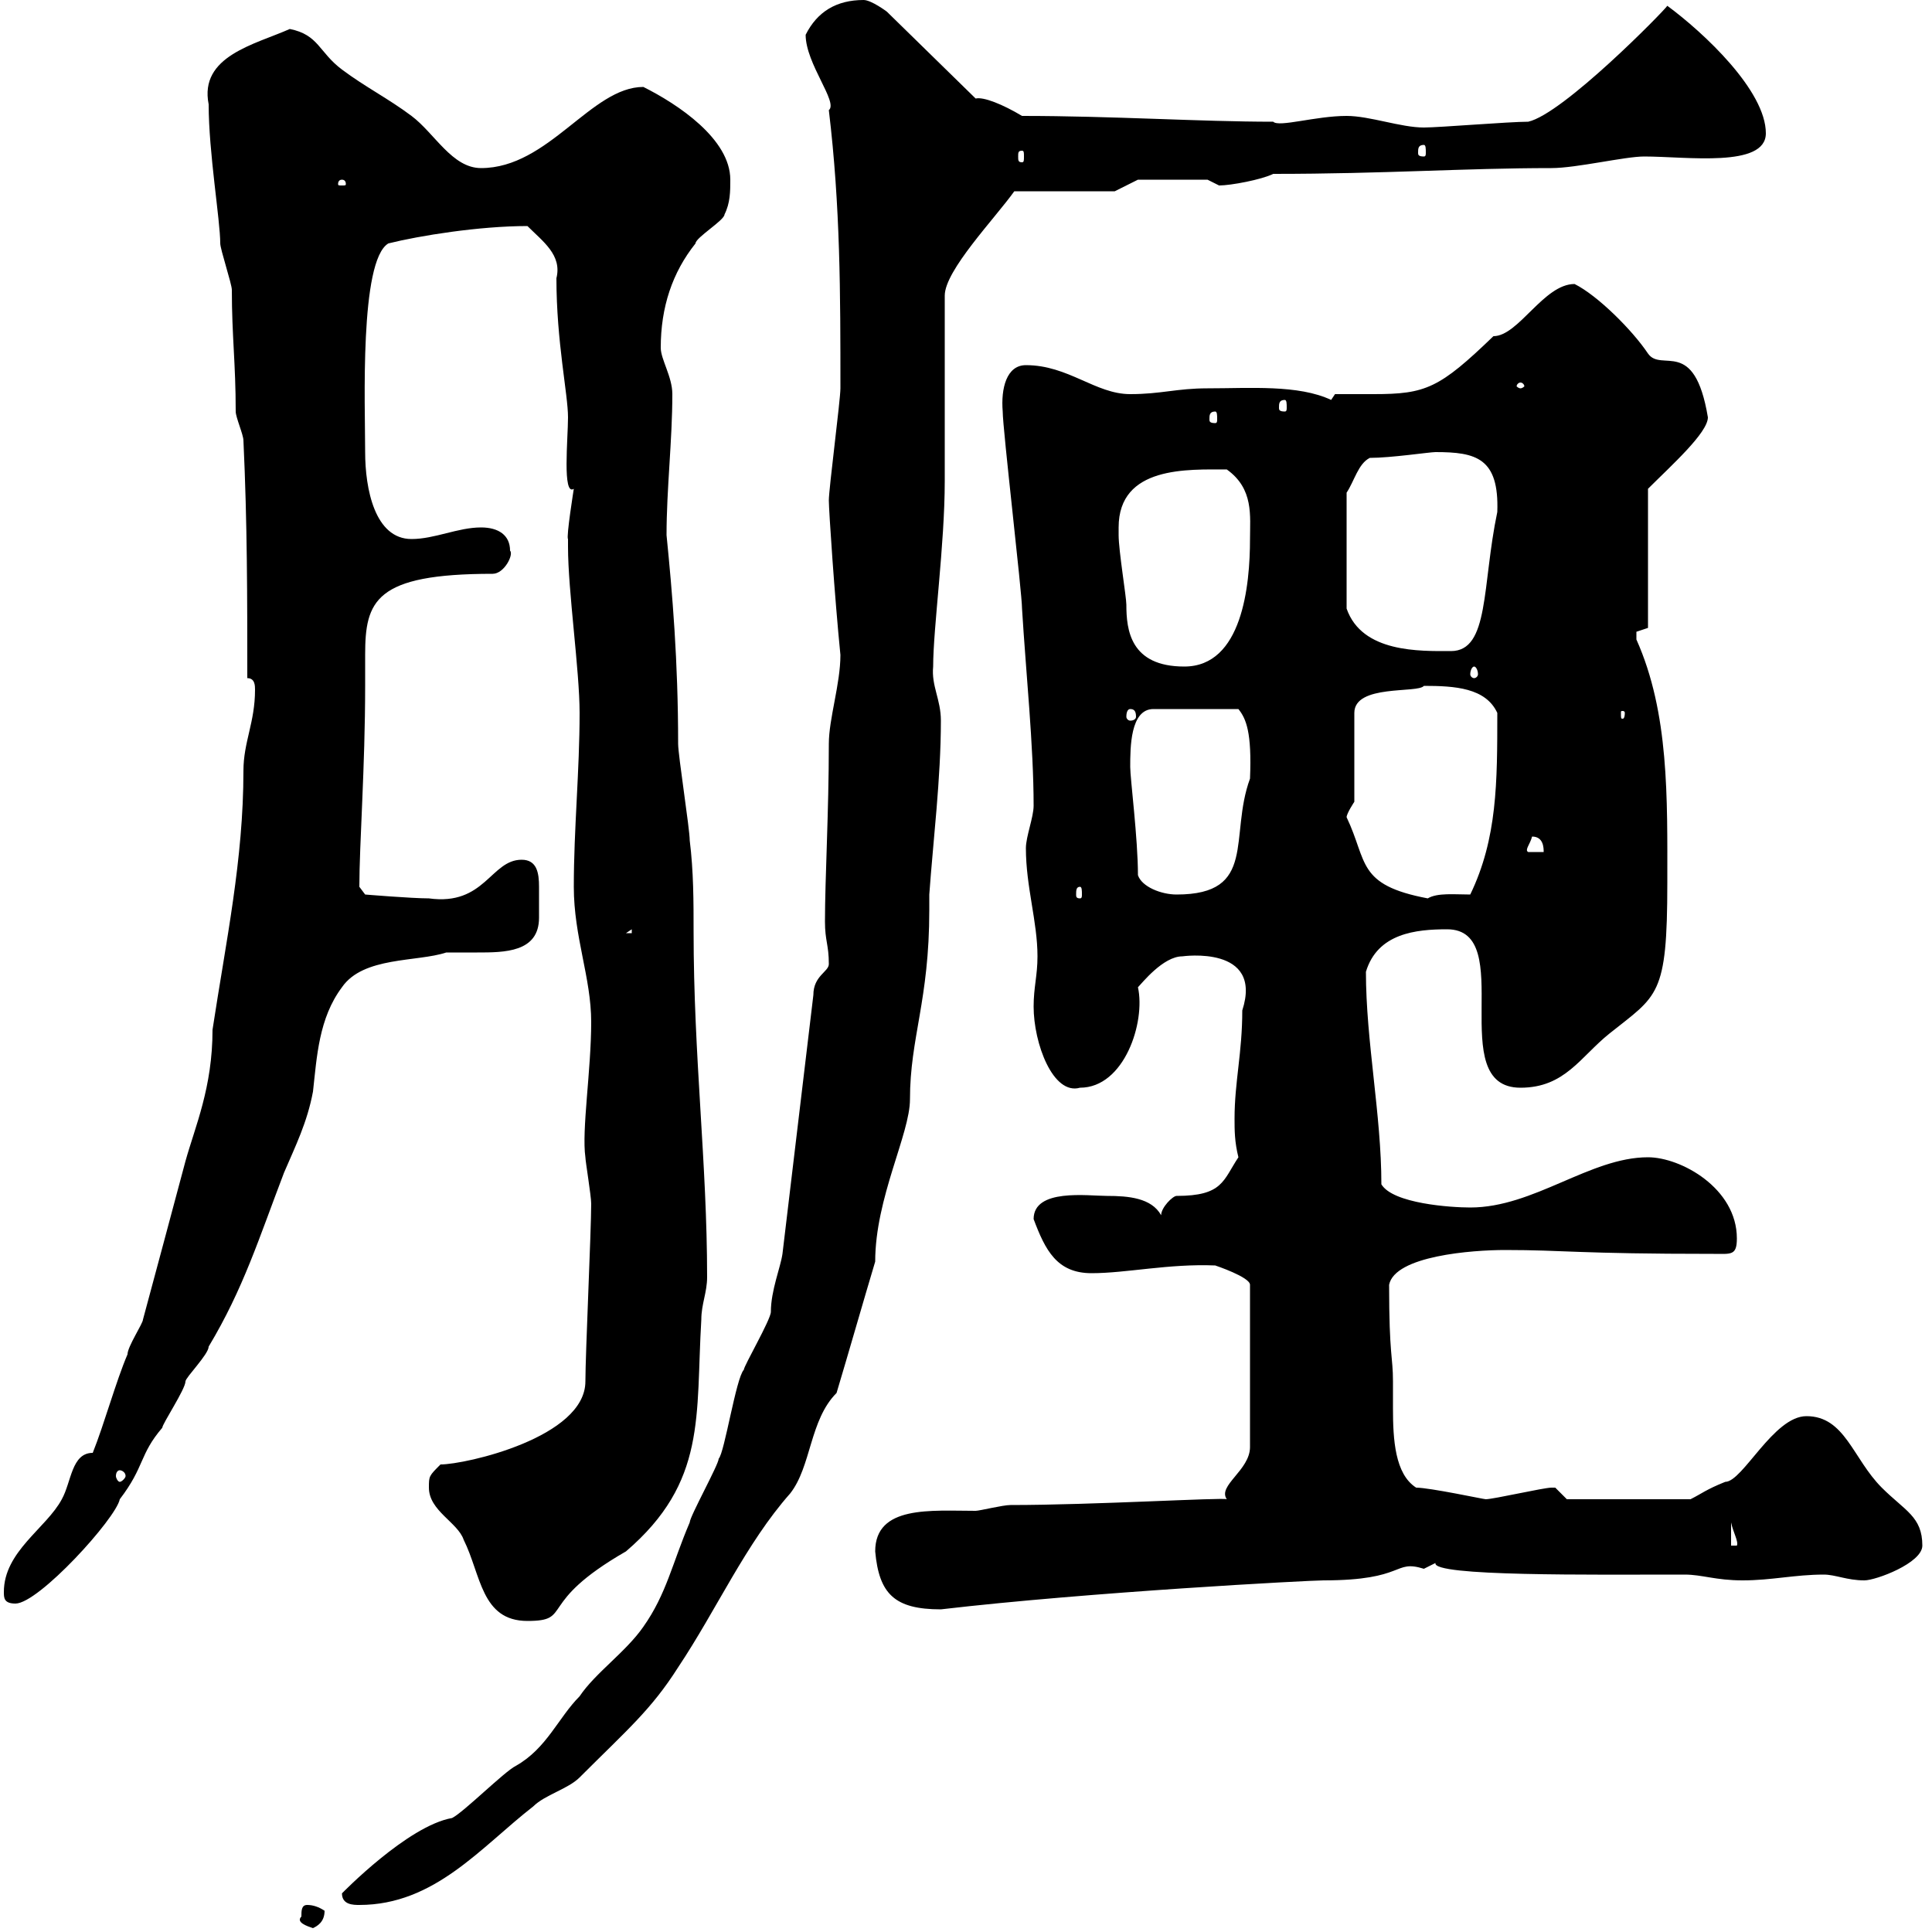 <svg xmlns="http://www.w3.org/2000/svg" xmlns:xlink="http://www.w3.org/1999/xlink" width="300" height="300"><path d="M46.80 297.60C45.90 298.50 47.70 299.10 48.60 299.40C49.20 299.10 50.40 298.50 50.40 296.70C49.50 296.10 48.60 295.80 47.70 295.80C46.80 295.80 46.80 296.70 46.80 297.60ZM53.10 294C53.10 295.80 54.90 295.80 55.80 295.80C67.50 295.80 74.70 286.80 82.80 280.50C84.60 278.70 88.20 277.80 90 276C97.50 268.50 101.10 265.50 105.30 258.90C111.30 249.90 115.80 239.70 122.70 231.90C126 227.70 125.70 220.50 129.90 216.30C131.70 210.30 134.10 201.90 135.90 195.90C135.90 186 141.30 176.10 141.30 170.70C141.30 161.10 144.30 155.40 144.30 141.30L144.30 138.90C144.90 130.50 146.10 120.90 146.10 111.90C146.10 108.60 144.60 106.50 144.90 103.50C144.90 97.50 146.70 84.60 146.70 74.70L146.70 45.90C146.70 42 154.50 33.90 157.50 29.70L173.10 29.70L176.70 27.90L187.50 27.90C187.50 27.90 189.30 28.80 189.30 28.80C191.10 28.80 195.90 27.90 197.70 27C215.10 27 227.40 26.10 240.90 26.10C244.80 26.10 252.30 24.30 255.30 24.30C261.90 24.30 274.20 26.10 274.20 20.70C274.20 14.10 264.60 5.10 258.90 0.90C258.30 1.80 242.70 17.70 237.30 18.90C234.30 18.90 223.50 19.80 221.10 19.80C217.50 19.80 212.70 18 209.10 18C204.30 18 198.60 19.80 197.70 18.90C186.30 18.90 172.80 18 158.70 18C155.70 16.20 152.70 15 151.50 15.30L137.70 1.80C137.70 1.80 135.30 0 134.10 0C129.90 0 126.90 1.80 125.10 5.40C125.10 9.90 130.20 15.90 128.70 17.10C130.50 32.10 130.50 45.60 130.50 60.30C130.50 62.10 128.70 75.90 128.70 77.70C128.70 79.20 129.60 92.70 130.50 101.70C130.50 106.20 128.70 111.60 128.70 115.50C128.70 126 128.10 136.50 128.10 143.10C128.10 146.10 128.70 146.70 128.70 149.70C128.70 150.90 126.30 151.50 126.30 154.50L121.50 194.70C121.20 196.80 119.70 200.40 119.70 203.70C119.70 204.90 115.50 212.10 115.50 212.70C114.30 213.90 112.50 225.60 111.60 226.50C111.60 227.40 107.10 235.50 107.10 236.40C104.40 242.70 103.50 247.50 99.90 252.60C97.20 256.50 92.40 259.80 90 263.40C86.70 266.70 84.90 271.50 80.10 274.20C78.30 275.10 72 281.40 70.20 282.30C63.30 283.50 53.10 294 53.10 294ZM66.60 231C66.60 234.60 71.10 236.40 72 239.10C74.70 244.50 74.70 251.70 81.90 251.70C89.10 251.70 83.10 249 97.20 240.90C109.80 230.10 108 219.90 108.90 204.90C108.90 202.50 109.80 200.70 109.80 198.30C109.80 180.60 107.70 164.10 107.70 144.60C107.70 140.10 107.70 135.30 107.10 130.50C107.10 128.70 105.30 117.30 105.30 115.50C105.30 102.60 104.40 92.10 103.50 83.10C103.50 75.90 104.40 68.40 104.40 61.20C104.40 58.50 102.60 55.80 102.60 54C102.60 47.70 104.40 42.30 108 37.80C108 36.90 112.50 34.20 112.50 33.30C113.40 31.50 113.40 29.70 113.40 27.90C113.40 21.60 105.30 16.20 99.90 13.50C91.80 13.50 85.20 26.10 74.70 26.10C70.20 26.10 67.50 20.70 63.90 18C60.30 15.30 56.70 13.50 53.10 10.80C49.50 8.10 49.50 5.40 45 4.50C39.60 6.90 30.90 8.70 32.40 16.20C32.40 23.70 34.20 34.20 34.20 37.80C34.20 38.70 36 44.10 36 45C36 52.20 36.60 56.40 36.60 63.90C36.60 64.80 37.80 67.50 37.80 68.40C38.40 81.30 38.40 92.70 38.40 105.30C39.60 105.30 39.60 106.50 39.60 107.10C39.60 112.20 37.80 115.20 37.80 119.70C37.80 133.50 35.10 146.10 33 159.90C33 168.90 30.30 174.90 28.80 180.30C26.70 188.10 24 198.30 22.20 204.90C22.20 205.50 19.80 209.10 19.80 210.30C18 214.50 16.20 221.10 14.40 225.60C11.10 225.60 11.10 230.10 9.60 232.80C7.20 237.30 0.60 240.90 0.60 247.20C0.60 248.10 0.60 249 2.40 249C6 249 18 235.80 18.60 232.80C22.50 227.70 21.60 225.90 25.20 221.70C25.20 221.10 28.80 215.70 28.80 214.50C28.80 213.90 32.40 210.30 32.40 209.10C37.80 200.10 40.20 192.30 44.10 182.10C45.90 177.90 47.70 174.30 48.60 169.50C49.20 164.10 49.50 158.10 53.10 153.30C56.40 148.50 64.80 149.40 69.30 147.90C70.80 147.90 72.30 147.90 74.10 147.90C78.30 147.90 83.70 147.90 83.70 142.50C83.70 141.30 83.70 140.10 83.70 139.50C83.70 139.20 83.70 138.60 83.70 137.70C83.70 135.60 83.40 133.50 81 133.50C76.20 133.50 75.30 140.70 66.60 139.50C63.90 139.50 56.70 138.90 56.70 138.90L55.80 137.70C55.80 131.10 56.70 119.10 56.70 106.50C56.70 105 56.70 103.50 56.70 101.70C56.70 93.30 58.20 89.10 76.50 89.10C78.30 89.10 79.80 86.10 79.20 85.50C79.20 83.10 77.40 81.90 74.70 81.90C71.10 81.90 67.50 83.70 63.90 83.70C58.20 83.70 56.70 75.90 56.70 70.20C56.70 63 55.80 40.50 60.30 37.80C65.10 36.60 74.40 35.10 81.90 35.10C84.30 37.50 87.30 39.60 86.40 43.20C86.40 53.10 88.20 61.20 88.20 64.80C88.20 68.10 87.30 77.10 89.10 75.90C89.10 75.90 87.90 83.40 88.20 83.70C88.20 83.70 88.20 84.90 88.20 84.90C88.20 91.80 90 104.10 90 110.70C90 119.70 89.10 128.70 89.10 137.70C89.10 145.50 91.80 151.80 91.80 158.70C91.80 166.20 90.30 175.50 90.90 179.70C90.90 180.30 91.80 185.70 91.80 186.90C91.80 191.10 90.90 210.30 90.90 214.50C90.90 223.20 72.30 227.40 68.40 227.40C66.60 229.20 66.60 229.20 66.60 231ZM135.90 240.90C136.50 247.50 138.90 249.90 146.10 249.90C169.20 247.20 203.40 245.40 205.50 245.40C218.40 245.40 216.30 242.10 221.10 243.60C221.10 243.60 222.90 242.70 222.90 242.70C222.30 244.80 247.20 244.50 261.60 244.50C264.30 244.50 266.40 245.40 270.60 245.40C275.10 245.40 278.70 244.50 283.20 244.50C285 244.50 286.80 245.40 289.50 245.40C291.30 245.40 298.50 242.70 298.50 240C298.50 235.50 295.80 234.60 292.20 231C287.70 226.50 286.50 219.90 280.50 219.90C275.40 219.90 270.60 230.10 267.90 230.10C264.90 231.30 264.30 231.90 262.50 232.80L243.30 232.80C243.30 232.80 241.50 231 241.50 231C240.90 231 240.90 231 240.90 231C239.70 231 231.90 232.80 230.70 232.80C230.40 232.80 222 231 219.90 231C216.60 228.90 216.30 223.50 216.30 218.70C216.30 216.90 216.30 215.70 216.30 214.50C216.30 210.60 215.70 210.60 215.70 199.50C216.60 195 228.60 194.10 233.70 194.10C243 194.10 244.80 194.70 266.10 194.70C268.80 194.70 269.70 195 269.70 192.30C269.70 184.50 261 179.70 255.90 179.70C246.90 179.70 238.20 187.50 228.30 187.50C225.30 187.50 216.30 186.90 214.50 183.90C214.50 173.10 212.10 161.70 212.10 150.90C213.90 144.90 219.90 144.30 224.70 144.30C235.80 144.30 224.10 168.90 236.10 168.90C243 168.90 245.40 164.10 249.90 160.50C257.40 154.50 258.90 154.80 258.90 137.10C258.90 123.90 259.20 110.70 254.10 99.30C254.10 99.30 254.10 99.30 254.10 98.10C254.10 98.10 255.90 97.50 255.90 97.50L255.90 75.90C259.50 72.30 265.20 67.20 265.20 64.80C263.10 52.20 258 57.90 255.90 54.90C253.50 51.30 248.10 45.90 244.50 44.10C239.70 44.10 235.80 52.20 231.90 52.20C223.50 60.30 221.40 61.20 213.30 61.20C211.50 61.20 209.40 61.20 207.30 61.20C207.30 61.20 206.70 62.10 206.70 62.10C201.60 59.70 194.10 60.30 187.50 60.30C182.70 60.30 180.30 61.20 175.50 61.20C170.10 61.20 165.90 56.70 159.30 56.70C156.30 56.70 155.40 60.30 155.70 63.90C155.70 66.60 158.70 92.10 158.70 94.50C159.30 104.40 160.50 115.80 160.50 125.10C160.50 126.90 159.30 129.90 159.30 131.70C159.30 137.70 161.10 143.10 161.10 148.50C161.10 151.50 160.50 153.30 160.50 156.30C160.50 162 163.50 170.10 167.70 168.90C174.60 168.90 177.90 158.70 176.70 153.30C177.30 152.70 180.60 148.50 183.60 148.50C183.60 148.50 196.20 146.70 192.90 156.90C192.90 163.50 191.70 168 191.70 173.70C191.70 175.50 191.70 177.30 192.30 179.70C189.90 183.30 189.90 185.70 182.70 185.70C182.10 185.70 180.30 187.50 180.30 188.70C178.80 186 175.20 185.70 171.90 185.70C168.90 185.70 160.50 184.50 160.50 189.30C162.30 194.10 164.10 197.70 169.50 197.70C174.90 197.70 181.50 196.20 188.70 196.50C188.70 196.50 194.10 198.30 194.10 199.50L194.10 224.70C194.10 228.30 189 230.70 190.50 232.80C189.90 232.50 169.80 233.70 156.90 233.70C155.70 233.70 152.10 234.60 151.50 234.60C144.60 234.60 135.90 233.70 135.90 240.90ZM268.80 236.40C269.10 237.90 270 239.40 269.70 240L268.80 240ZM18.60 228.30C18.90 228.30 19.50 228.60 19.50 229.20C19.50 229.50 18.90 230.10 18.60 230.10C18.30 230.10 18 229.50 18 229.20C18 228.60 18.30 228.30 18.60 228.30ZM98.10 144.30L98.10 144.90L97.20 144.90ZM209.10 126.90C209.10 126.30 210.30 124.50 210.30 124.50L210.30 110.70C210.30 106.20 220.20 107.70 221.10 106.50C225.90 106.50 230.70 106.80 232.50 110.70C232.50 121.50 232.50 130.20 228.30 138.90C225.90 138.90 223.20 138.60 221.70 139.50C210.60 137.40 212.40 133.80 209.10 126.90ZM167.70 137.70C168 137.70 168 138.30 168 138.90C168 139.20 168 139.50 167.70 139.50C167.10 139.50 167.10 139.20 167.10 138.90C167.10 138.30 167.10 137.70 167.70 137.70ZM176.70 135.90C176.70 130.20 175.50 120.90 175.50 119.10C175.50 116.10 175.50 110.10 179.10 110.10L192.30 110.10C193.50 111.60 194.40 113.70 194.10 120.90C190.80 129.90 195.30 138.90 182.70 138.90C180.30 138.90 177.30 137.70 176.70 135.90ZM237.90 129.90C239.70 129.90 239.70 131.70 239.70 132.30L237.30 132.30C236.70 132 237.60 131.10 237.90 129.90ZM175.50 110.10C176.10 110.10 176.40 110.40 176.40 111.30C176.40 111.60 176.10 111.90 175.50 111.90C175.20 111.90 174.90 111.60 174.90 111.30C174.90 110.40 175.20 110.10 175.50 110.10ZM252.30 110.70C252.30 111.60 252 111.60 252 111.60C251.70 111.60 251.70 111.60 251.70 110.70C251.70 110.40 251.70 110.40 252 110.40C252 110.40 252.30 110.40 252.30 110.70ZM228.90 103.50C229.20 103.50 229.50 104.10 229.50 104.70C229.50 105 229.20 105.30 228.90 105.30C228.60 105.30 228.30 105 228.30 104.70C228.30 104.10 228.60 103.50 228.90 103.50ZM173.70 81.90C173.70 72.30 184.50 72.90 190.50 72.90C194.70 75.90 194.10 80.10 194.10 83.70C194.10 90.90 192.90 103.50 183.90 103.50C175.50 103.50 174.90 97.80 174.90 93.90C174.90 92.70 173.70 85.50 173.70 83.10C173.70 83.10 173.70 81.90 173.70 81.90ZM209.10 76.50C210.30 74.70 210.90 72 212.70 71.10C216 71.10 222 70.20 222.90 70.20C229.20 70.20 232.80 71.10 232.50 79.50C230.10 90.90 231.30 101.10 225.30 101.10C220.50 101.10 211.50 101.40 209.10 94.50ZM188.70 63.90C189 63.90 189 64.50 189 65.10C189 65.40 189 65.70 188.70 65.70C187.80 65.70 187.80 65.40 187.80 65.10C187.80 64.50 187.80 63.90 188.70 63.90ZM199.50 62.10C199.80 62.10 199.80 62.70 199.80 63.30C199.80 63.60 199.80 63.90 199.50 63.90C198.60 63.90 198.60 63.60 198.60 63.30C198.60 62.70 198.60 62.10 199.50 62.10ZM236.10 59.40C236.40 59.40 236.70 59.70 236.70 60C236.70 60 236.40 60.30 236.10 60.30C235.80 60.30 235.50 60 235.50 60C235.50 59.70 235.80 59.40 236.10 59.40ZM53.10 27.90C53.70 27.90 53.70 28.50 53.70 28.50C53.70 28.80 53.70 28.80 53.10 28.80C52.50 28.80 52.50 28.80 52.50 28.50C52.50 28.50 52.50 27.90 53.10 27.90ZM158.70 23.40C159 23.40 159 23.70 159 24.30C159 24.90 159 25.20 158.70 25.20C158.10 25.20 158.10 24.90 158.10 24.30C158.10 23.70 158.10 23.40 158.70 23.40ZM221.10 22.50C221.40 22.50 221.40 23.10 221.40 23.70C221.40 24 221.40 24.30 221.10 24.30C220.20 24.30 220.20 24 220.20 23.70C220.20 23.10 220.20 22.50 221.10 22.50Z"/></svg>